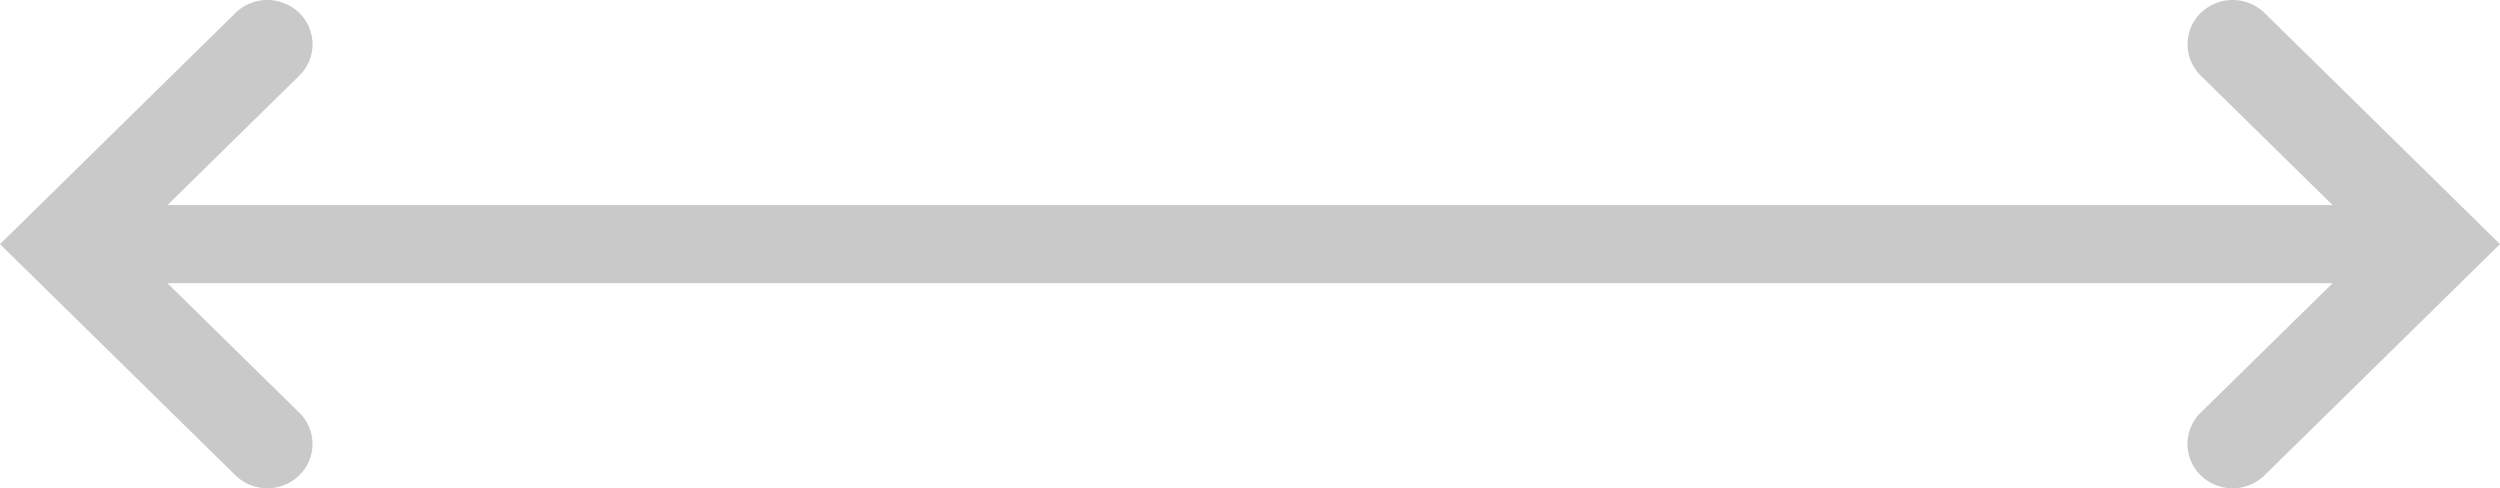 <svg xmlns="http://www.w3.org/2000/svg" width="100%" height="100%" viewBox="0 0 128 25"><g transform="translate(275 -183) rotate(90)"><path d="M2,118H-2V0H2Z" transform="translate(195.5 151.5)" fill="#c9c9c9"/><path d="M53.854,231.136,42.018,219.081a2.342,2.342,0,0,1,0-3.269,2.24,2.24,0,0,1,3.209,0l8.628,8.788,8.626-8.787a2.239,2.239,0,0,1,3.208,0,2.341,2.341,0,0,1,0,3.268L53.854,231.136Z" transform="translate(141.646 43.864)" fill="#c9c9c9"/><path d="M12.5,16,.664,3.945a2.342,2.342,0,0,1,0-3.269,2.24,2.24,0,0,1,3.209,0L12.5,9.465,21.128.678a2.239,2.239,0,0,1,3.208,0,2.341,2.341,0,0,1,0,3.268L12.5,16Z" transform="translate(208 163) rotate(180)" fill="#c9c9c9"/></g></svg>